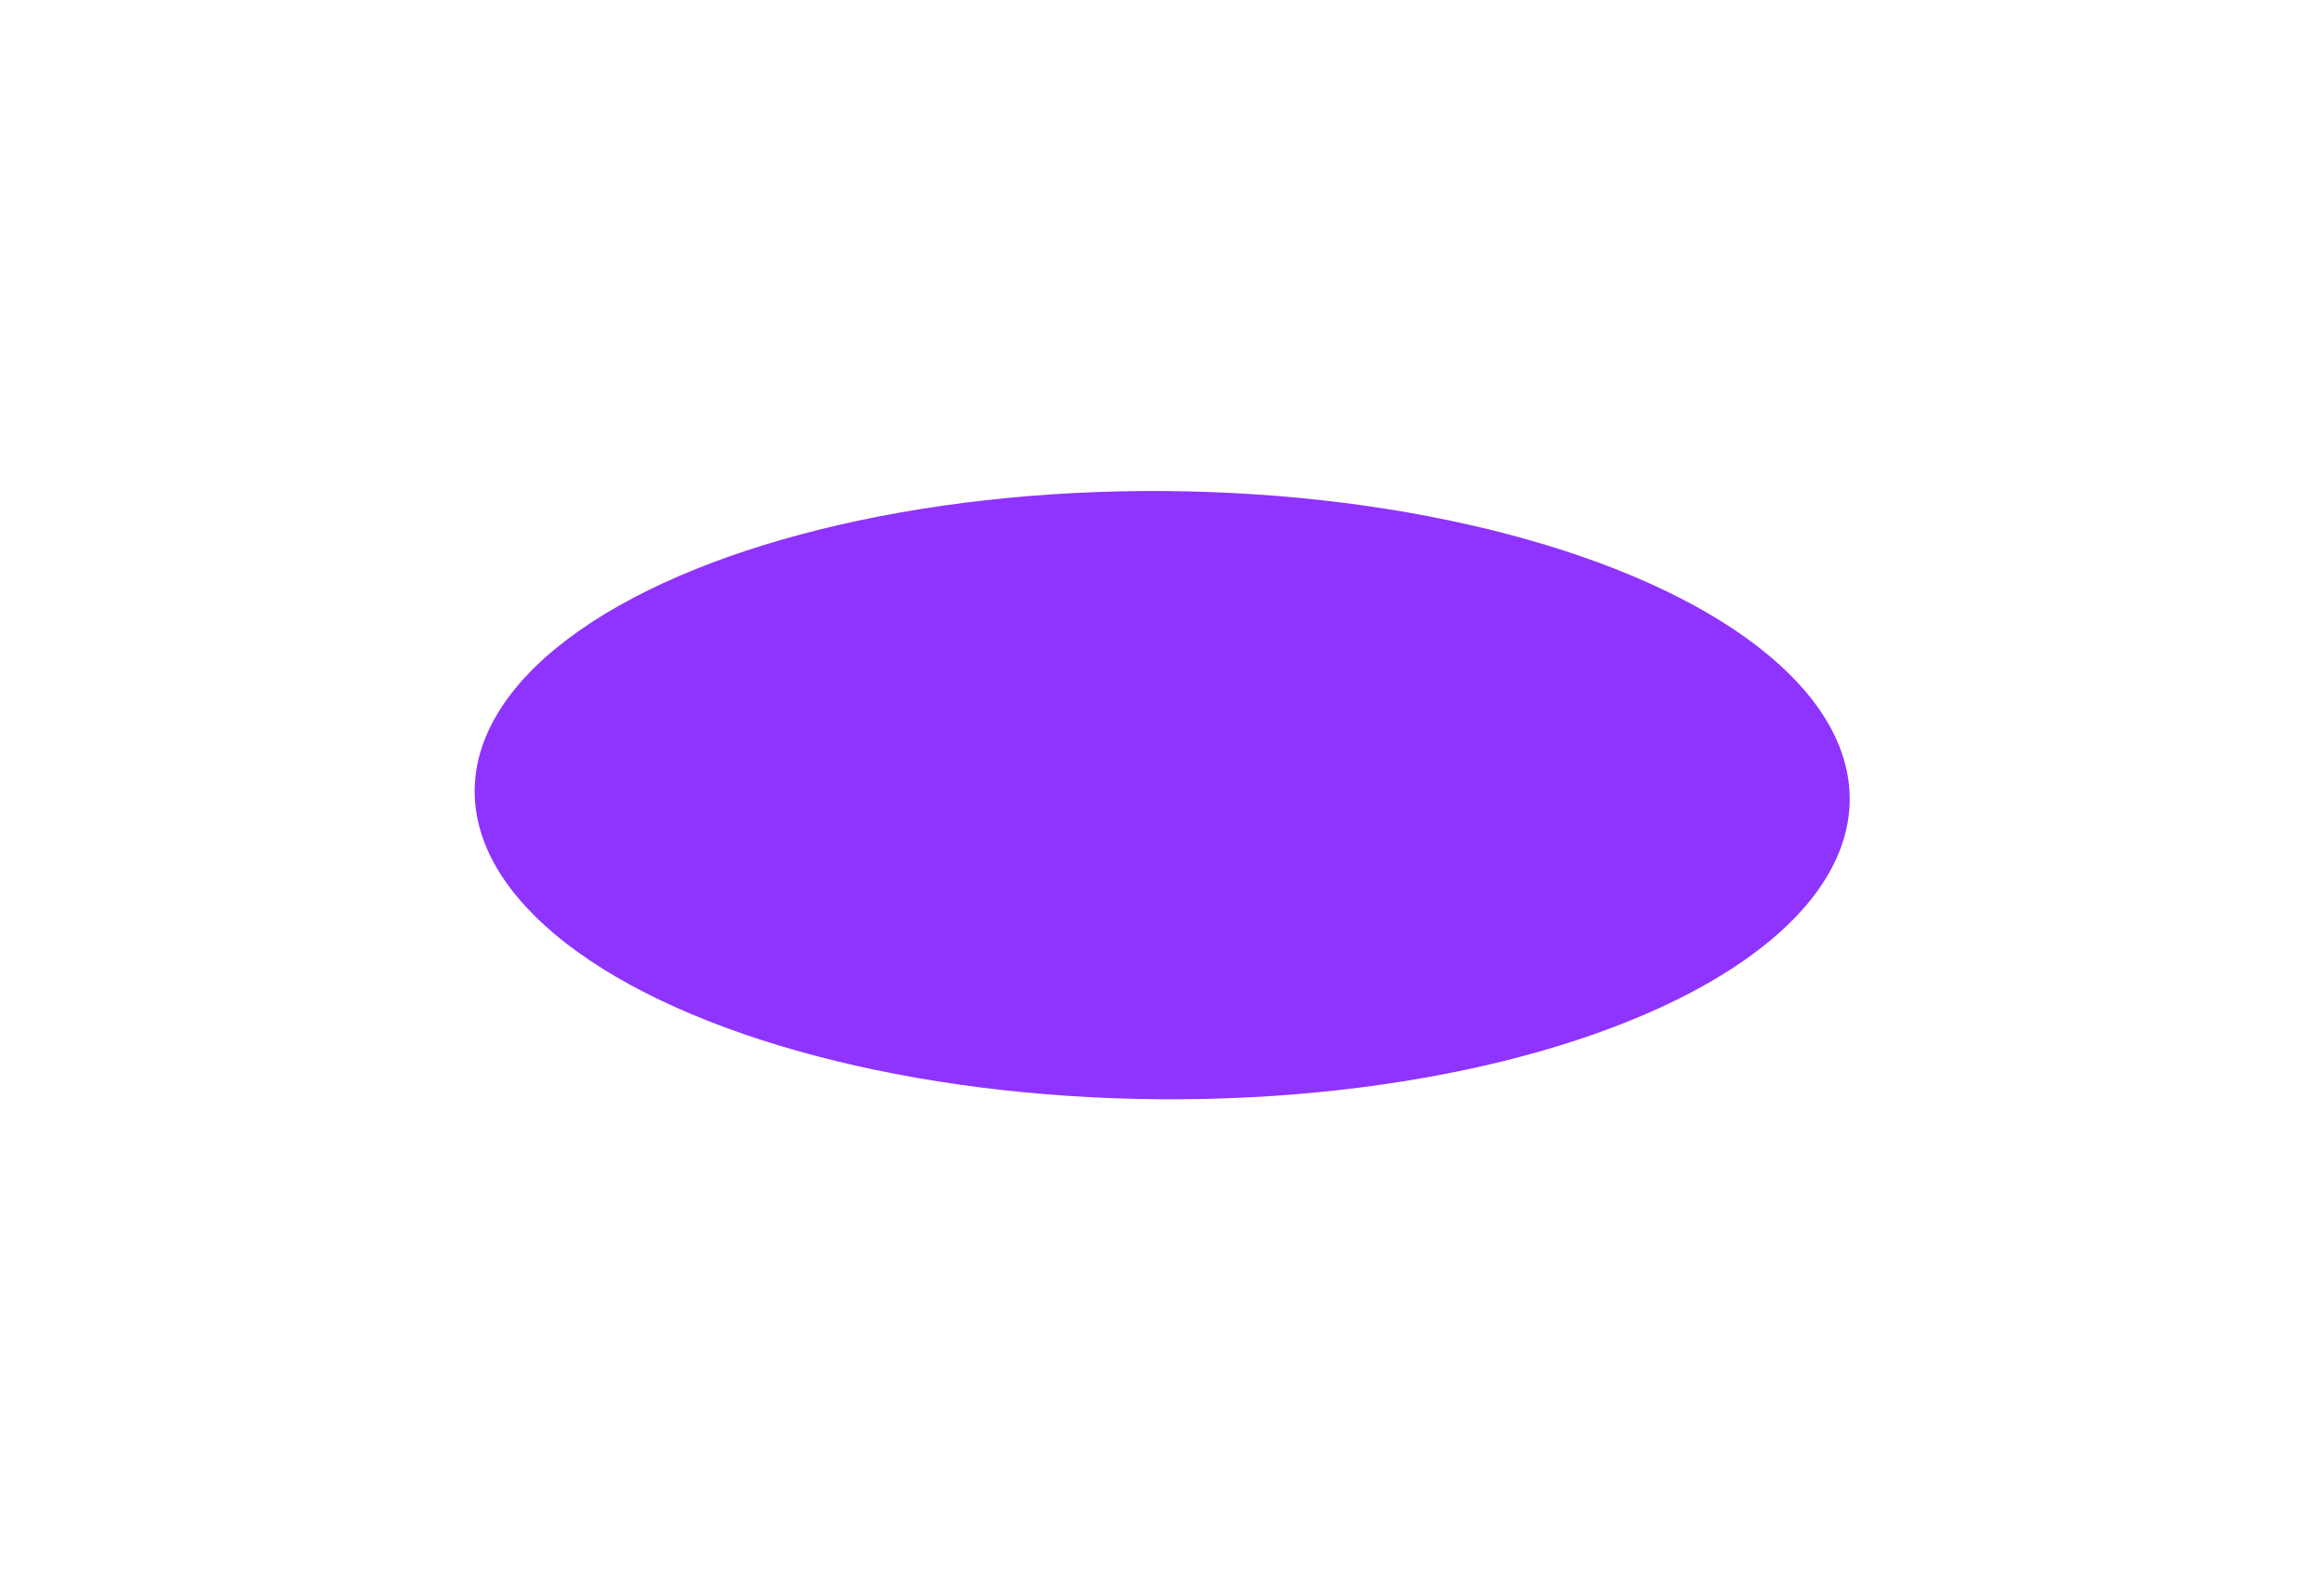 <?xml version="1.0" encoding="UTF-8"?> <svg xmlns="http://www.w3.org/2000/svg" width="1200" height="820" viewBox="0 0 1200 820" fill="none"><mask id="mask0_2448_689" style="mask-type:alpha" maskUnits="userSpaceOnUse" x="0" y="0" width="1200" height="820"><rect width="1200" height="820" fill="url(#paint0_linear_2448_689)"></rect></mask><g mask="url(#mask0_2448_689)"><g filter="url(#filter0_f_2448_689)"><ellipse cx="157" cy="355" rx="157" ry="355" transform="matrix(0.007 -1 -1 -0.007 954 570)" fill="#7300FF" fill-opacity="0.8"></ellipse></g></g><defs><filter id="filter0_f_2448_689" x="-4.888" y="3.507" width="1209.99" height="814.032" filterUnits="userSpaceOnUse" color-interpolation-filters="sRGB"><feFlood flood-opacity="0" result="BackgroundImageFix"></feFlood><feBlend mode="normal" in="SourceGraphic" in2="BackgroundImageFix" result="shape"></feBlend><feGaussianBlur stdDeviation="125" result="effect1_foregroundBlur_2448_689"></feGaussianBlur></filter><linearGradient id="paint0_linear_2448_689" x1="600" y1="0" x2="600" y2="820" gradientUnits="userSpaceOnUse"><stop stop-opacity="0"></stop><stop offset="0.202" stop-opacity="0.9"></stop><stop offset="0.3"></stop><stop offset="0.5"></stop><stop offset="0.7"></stop><stop offset="0.85" stop-opacity="0.9"></stop><stop offset="1" stop-opacity="0"></stop></linearGradient></defs></svg> 